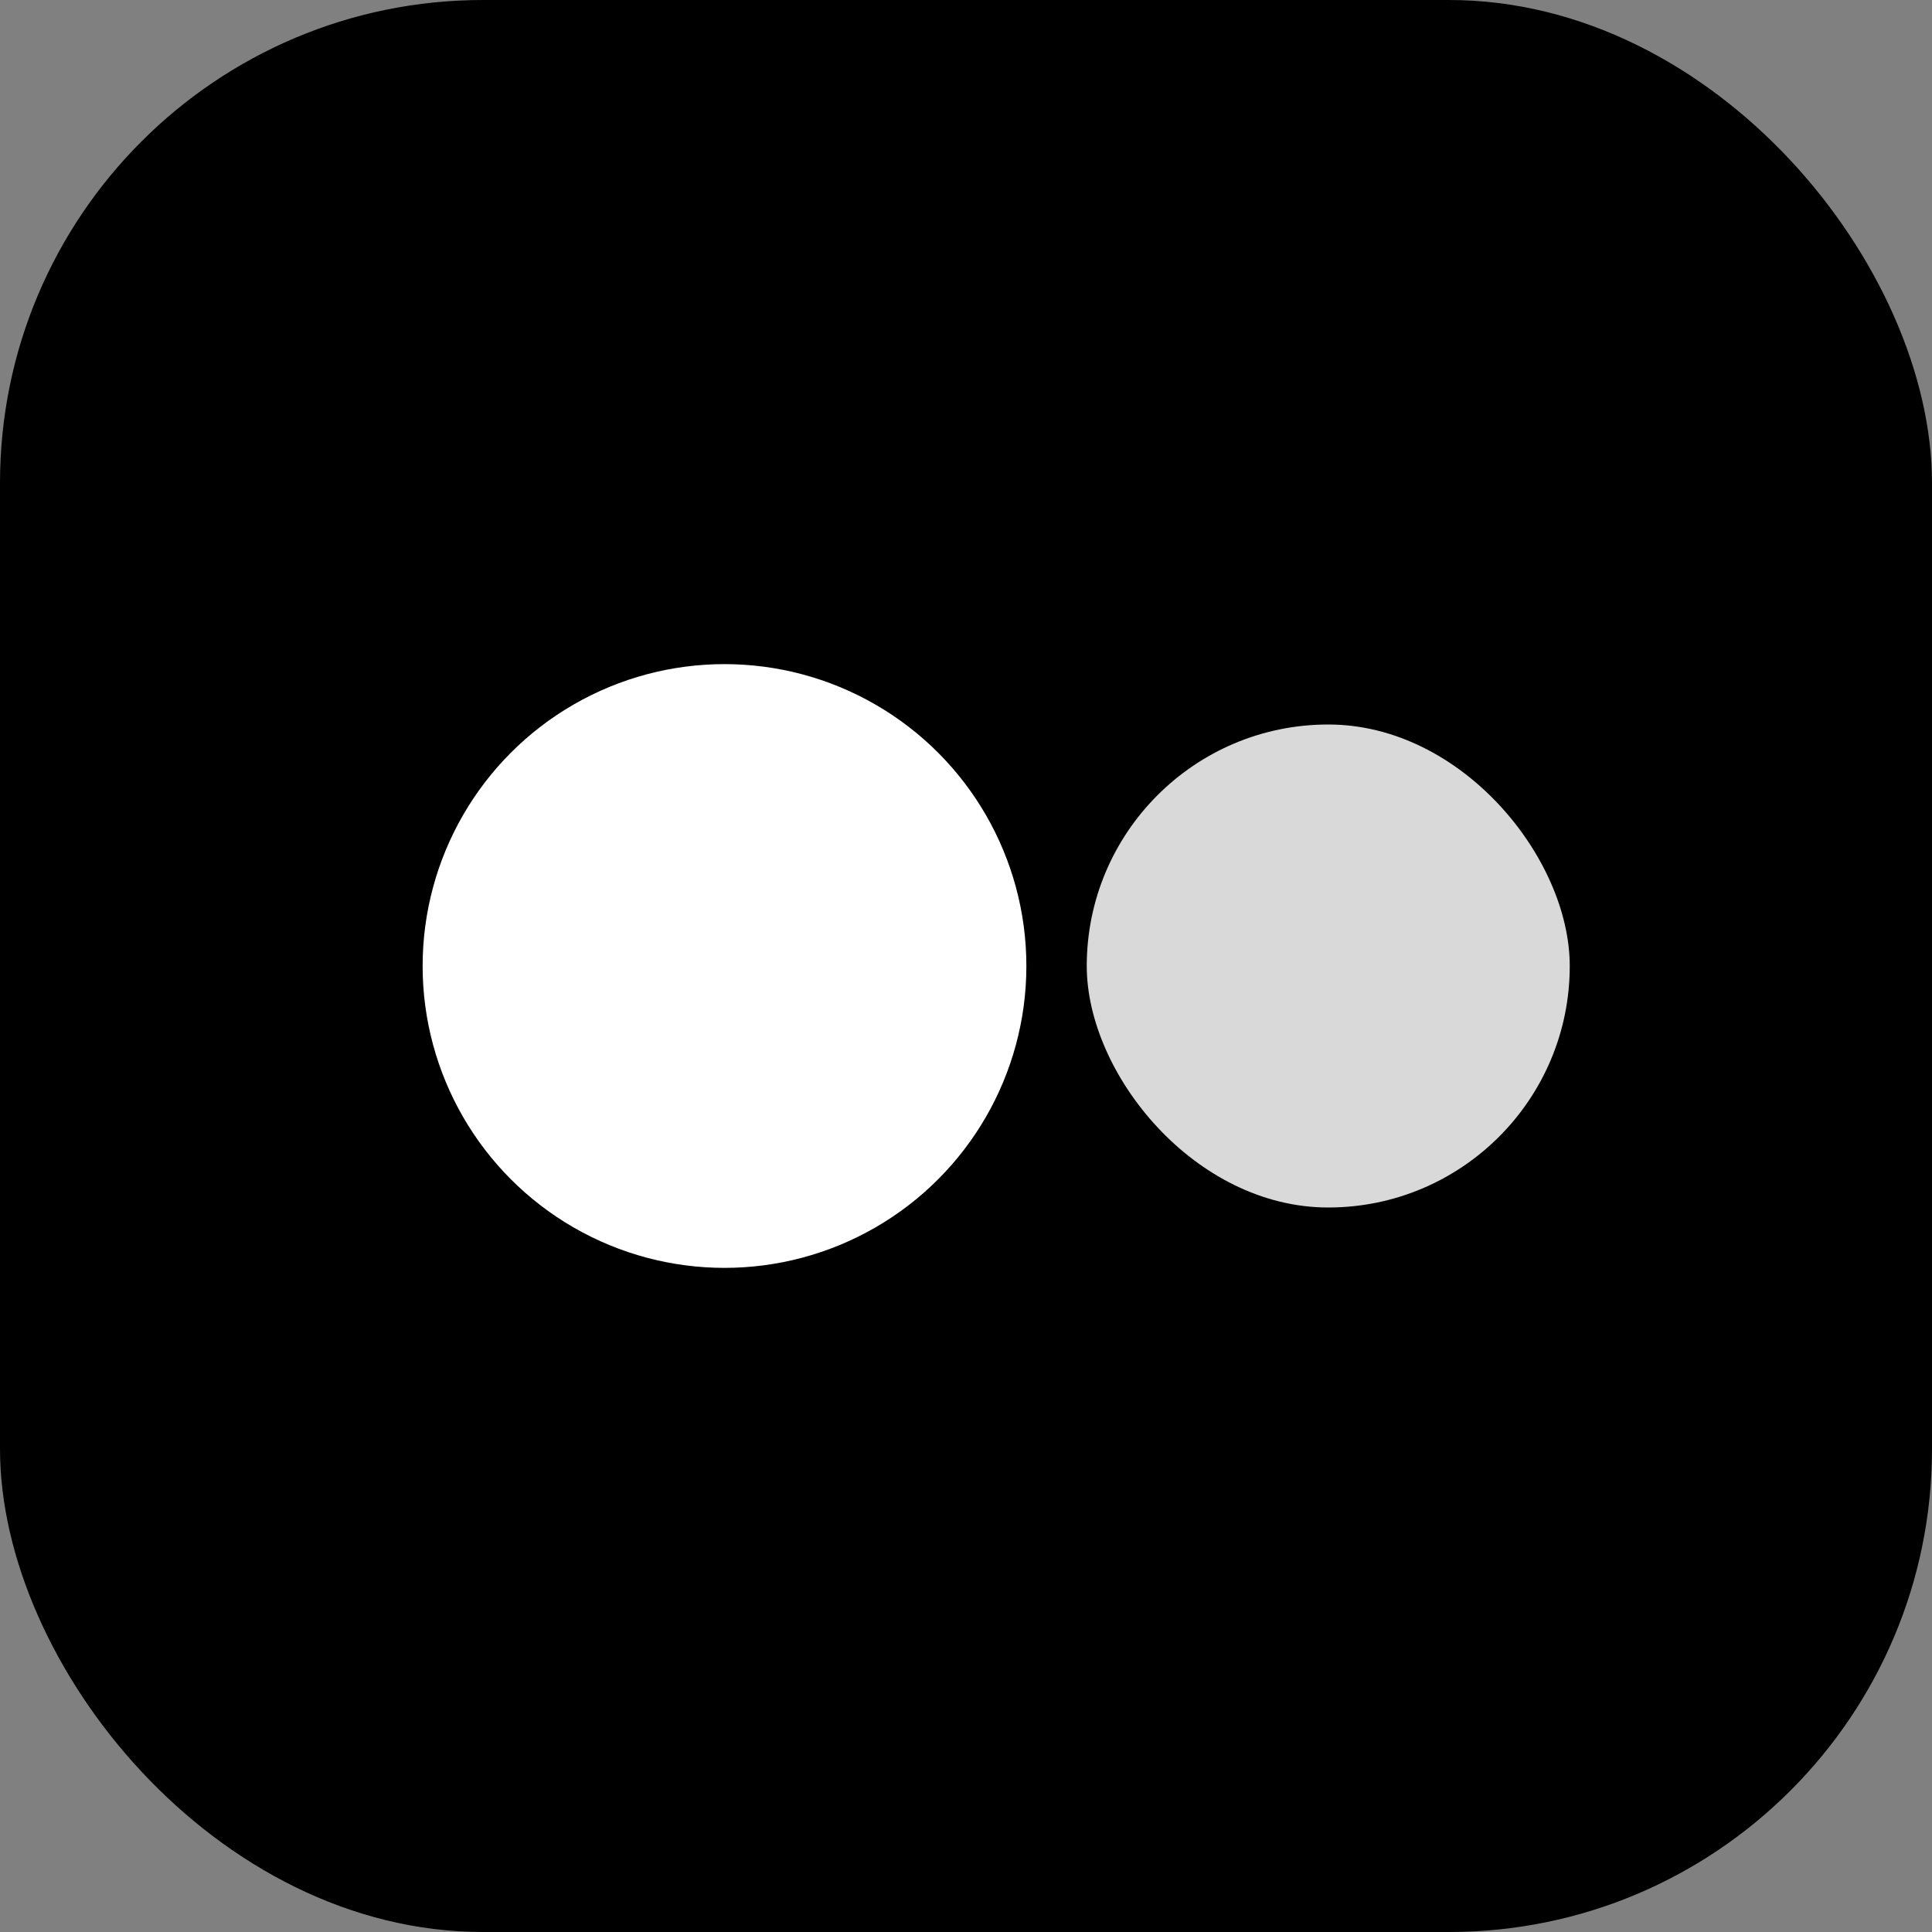 <svg xmlns="http://www.w3.org/2000/svg" viewBox="0 0 64 64">
  <rect x="0" y="0" width="64" height="64" fill="#808080" stroke="none"/>
  <rect width="64" height="64" rx="16" fill="#000"/>
  <circle cx="24" cy="32" r="10" fill="#fff">
    <animate attributeName="r" values="10;9;10" dur="4s" repeatCount="indefinite"/>
    <animate attributeName="opacity" values="1;.85;1" dur="4s" repeatCount="indefinite"/>
  </circle>
  <rect x="36" y="24" width="16" height="16" rx="8" fill="#fff" opacity="0.85"/>
</svg>
